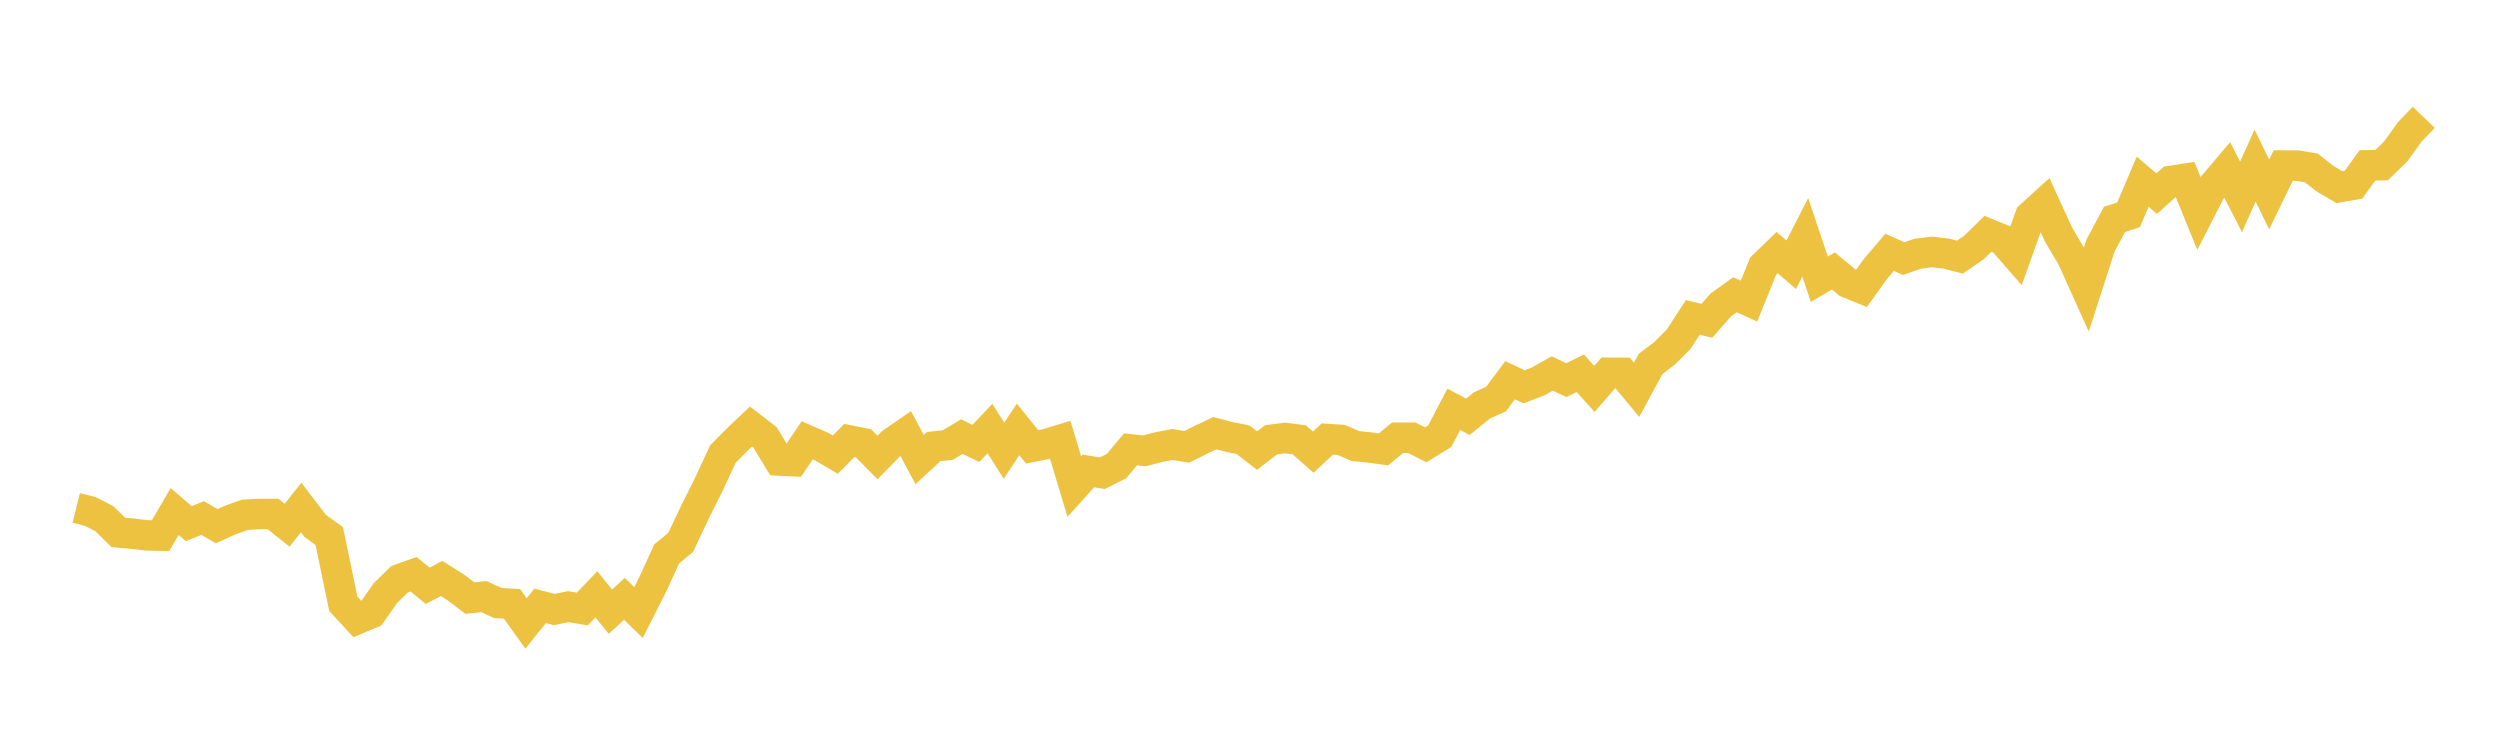 <svg width="164" height="48" xmlns="http://www.w3.org/2000/svg" xmlns:xlink="http://www.w3.org/1999/xlink"><path fill="none" stroke="rgb(237,194,64)" stroke-width="2" d="M5,33.322L5.922,33.55L6.844,34.025L7.766,34.928L8.689,35.009L9.611,35.12L10.533,35.139L11.455,33.558L12.377,34.347L13.299,33.986L14.222,34.516L15.144,34.098L16.066,33.77L16.988,33.717L17.91,33.717L18.832,34.454L19.754,33.294L20.677,34.501L21.599,35.165L22.521,39.609L23.443,40.607L24.365,40.222L25.287,38.9L26.21,37.997L27.132,37.669L28.054,38.429L28.976,37.949L29.898,38.534L30.82,39.232L31.743,39.138L32.665,39.561L33.587,39.613L34.509,40.897L35.431,39.746L36.353,39.984L37.275,39.795L38.198,39.953L39.12,38.988L40.042,40.126L40.964,39.284L41.886,40.183L42.808,38.358L43.731,36.342L44.653,35.579L45.575,33.626L46.497,31.777L47.419,29.791L48.341,28.855L49.263,27.983L50.186,28.695L51.108,30.209L52.03,30.252L52.952,28.883L53.874,29.282L54.796,29.824L55.719,28.892L56.641,29.078L57.563,30.014L58.485,29.066L59.407,28.429L60.329,30.149L61.251,29.294L62.174,29.194L63.096,28.643L64.018,29.088L64.94,28.113L65.862,29.566L66.784,28.17L67.707,29.311L68.629,29.133L69.551,28.853L70.473,31.918L71.395,30.894L72.317,31.041L73.24,30.575L74.162,29.48L75.084,29.575L76.006,29.332L76.928,29.157L77.85,29.313L78.772,28.854L79.695,28.415L80.617,28.658L81.539,28.845L82.461,29.558L83.383,28.85L84.305,28.732L85.228,28.85L86.15,29.664L87.072,28.799L87.994,28.861L88.916,29.265L89.838,29.353L90.76,29.477L91.683,28.712L92.605,28.712L93.527,29.182L94.449,28.613L95.371,26.851L96.293,27.343L97.216,26.592L98.138,26.179L99.06,24.943L99.982,25.376L100.904,25.019L101.826,24.5L102.749,24.937L103.671,24.486L104.593,25.513L105.515,24.453L106.437,24.457L107.359,25.571L108.281,23.874L109.204,23.171L110.126,22.241L111.048,20.824L111.97,21.044L112.892,19.997L113.814,19.336L114.737,19.754L115.659,17.463L116.581,16.57L117.503,17.367L118.425,15.565L119.347,18.318L120.269,17.776L121.192,18.541L122.114,18.917L123.036,17.633L123.958,16.55L124.88,16.963L125.802,16.646L126.725,16.526L127.647,16.63L128.569,16.868L129.491,16.236L130.413,15.333L131.335,15.709L132.257,16.765L133.18,14.179L134.102,13.342L135.024,15.361L135.946,16.925L136.868,18.974L137.79,16.12L138.713,14.39L139.635,14.091L140.557,11.919L141.479,12.703L142.401,11.871L143.323,11.729L144.246,13.997L145.168,12.205L146.09,11.115L147.012,12.917L147.934,10.86L148.856,12.756L149.778,10.859L150.701,10.864L151.623,11.016L152.545,11.74L153.467,12.277L154.389,12.116L155.311,10.843L156.234,10.834L157.156,9.937L158.078,8.655L159,7.695"></path></svg>